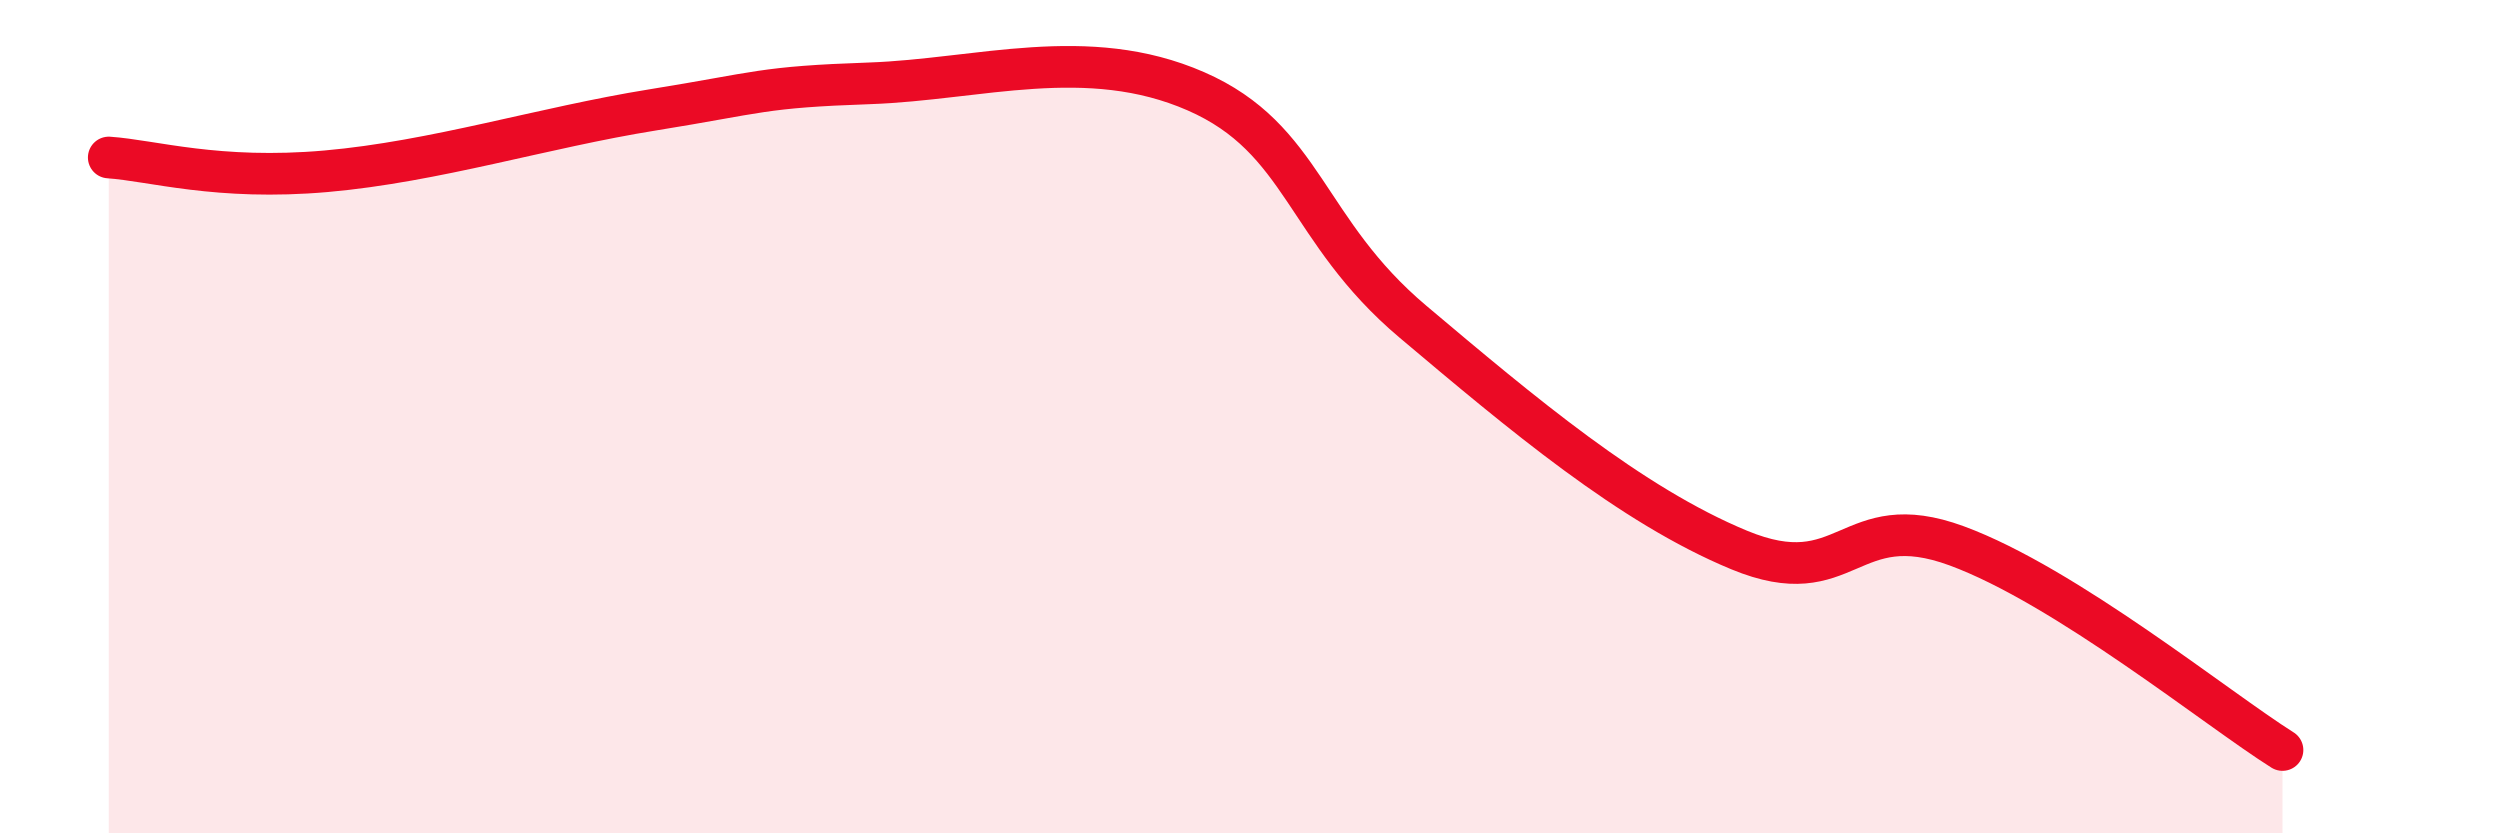 
    <svg width="60" height="20" viewBox="0 0 60 20" xmlns="http://www.w3.org/2000/svg">
      <path
        d="M 2.61,3.78 C 3.65,3.85 5.22,4.34 7.83,4.11 C 10.44,3.88 13.04,3.06 15.65,2.64 C 18.26,2.22 18.26,2.09 20.87,2 C 23.48,1.91 26.09,1.05 28.7,2.19 C 31.31,3.33 31.3,5.52 33.91,7.72 C 36.52,9.92 39.13,12.12 41.74,13.2 C 44.35,14.28 44.35,12.14 46.96,13.1 C 49.57,14.06 53.22,17.02 54.78,18L54.78 20L2.61 20Z"
        fill="#EB0A25"
        opacity="0.1"
        stroke-linecap="round"
        stroke-linejoin="round"
      />
      <path
        d="M 2.61,3.78 C 3.65,3.85 5.22,4.34 7.83,4.11 C 10.44,3.88 13.04,3.06 15.65,2.64 C 18.26,2.22 18.26,2.09 20.87,2 C 23.48,1.91 26.09,1.05 28.7,2.19 C 31.31,3.33 31.3,5.52 33.91,7.72 C 36.52,9.92 39.13,12.12 41.74,13.2 C 44.35,14.28 44.35,12.14 46.96,13.1 C 49.57,14.06 53.22,17.02 54.78,18"
        stroke="#EB0A25"
        stroke-width="1"
        fill="none"
        stroke-linecap="round"
        stroke-linejoin="round"
      />
    </svg>
  